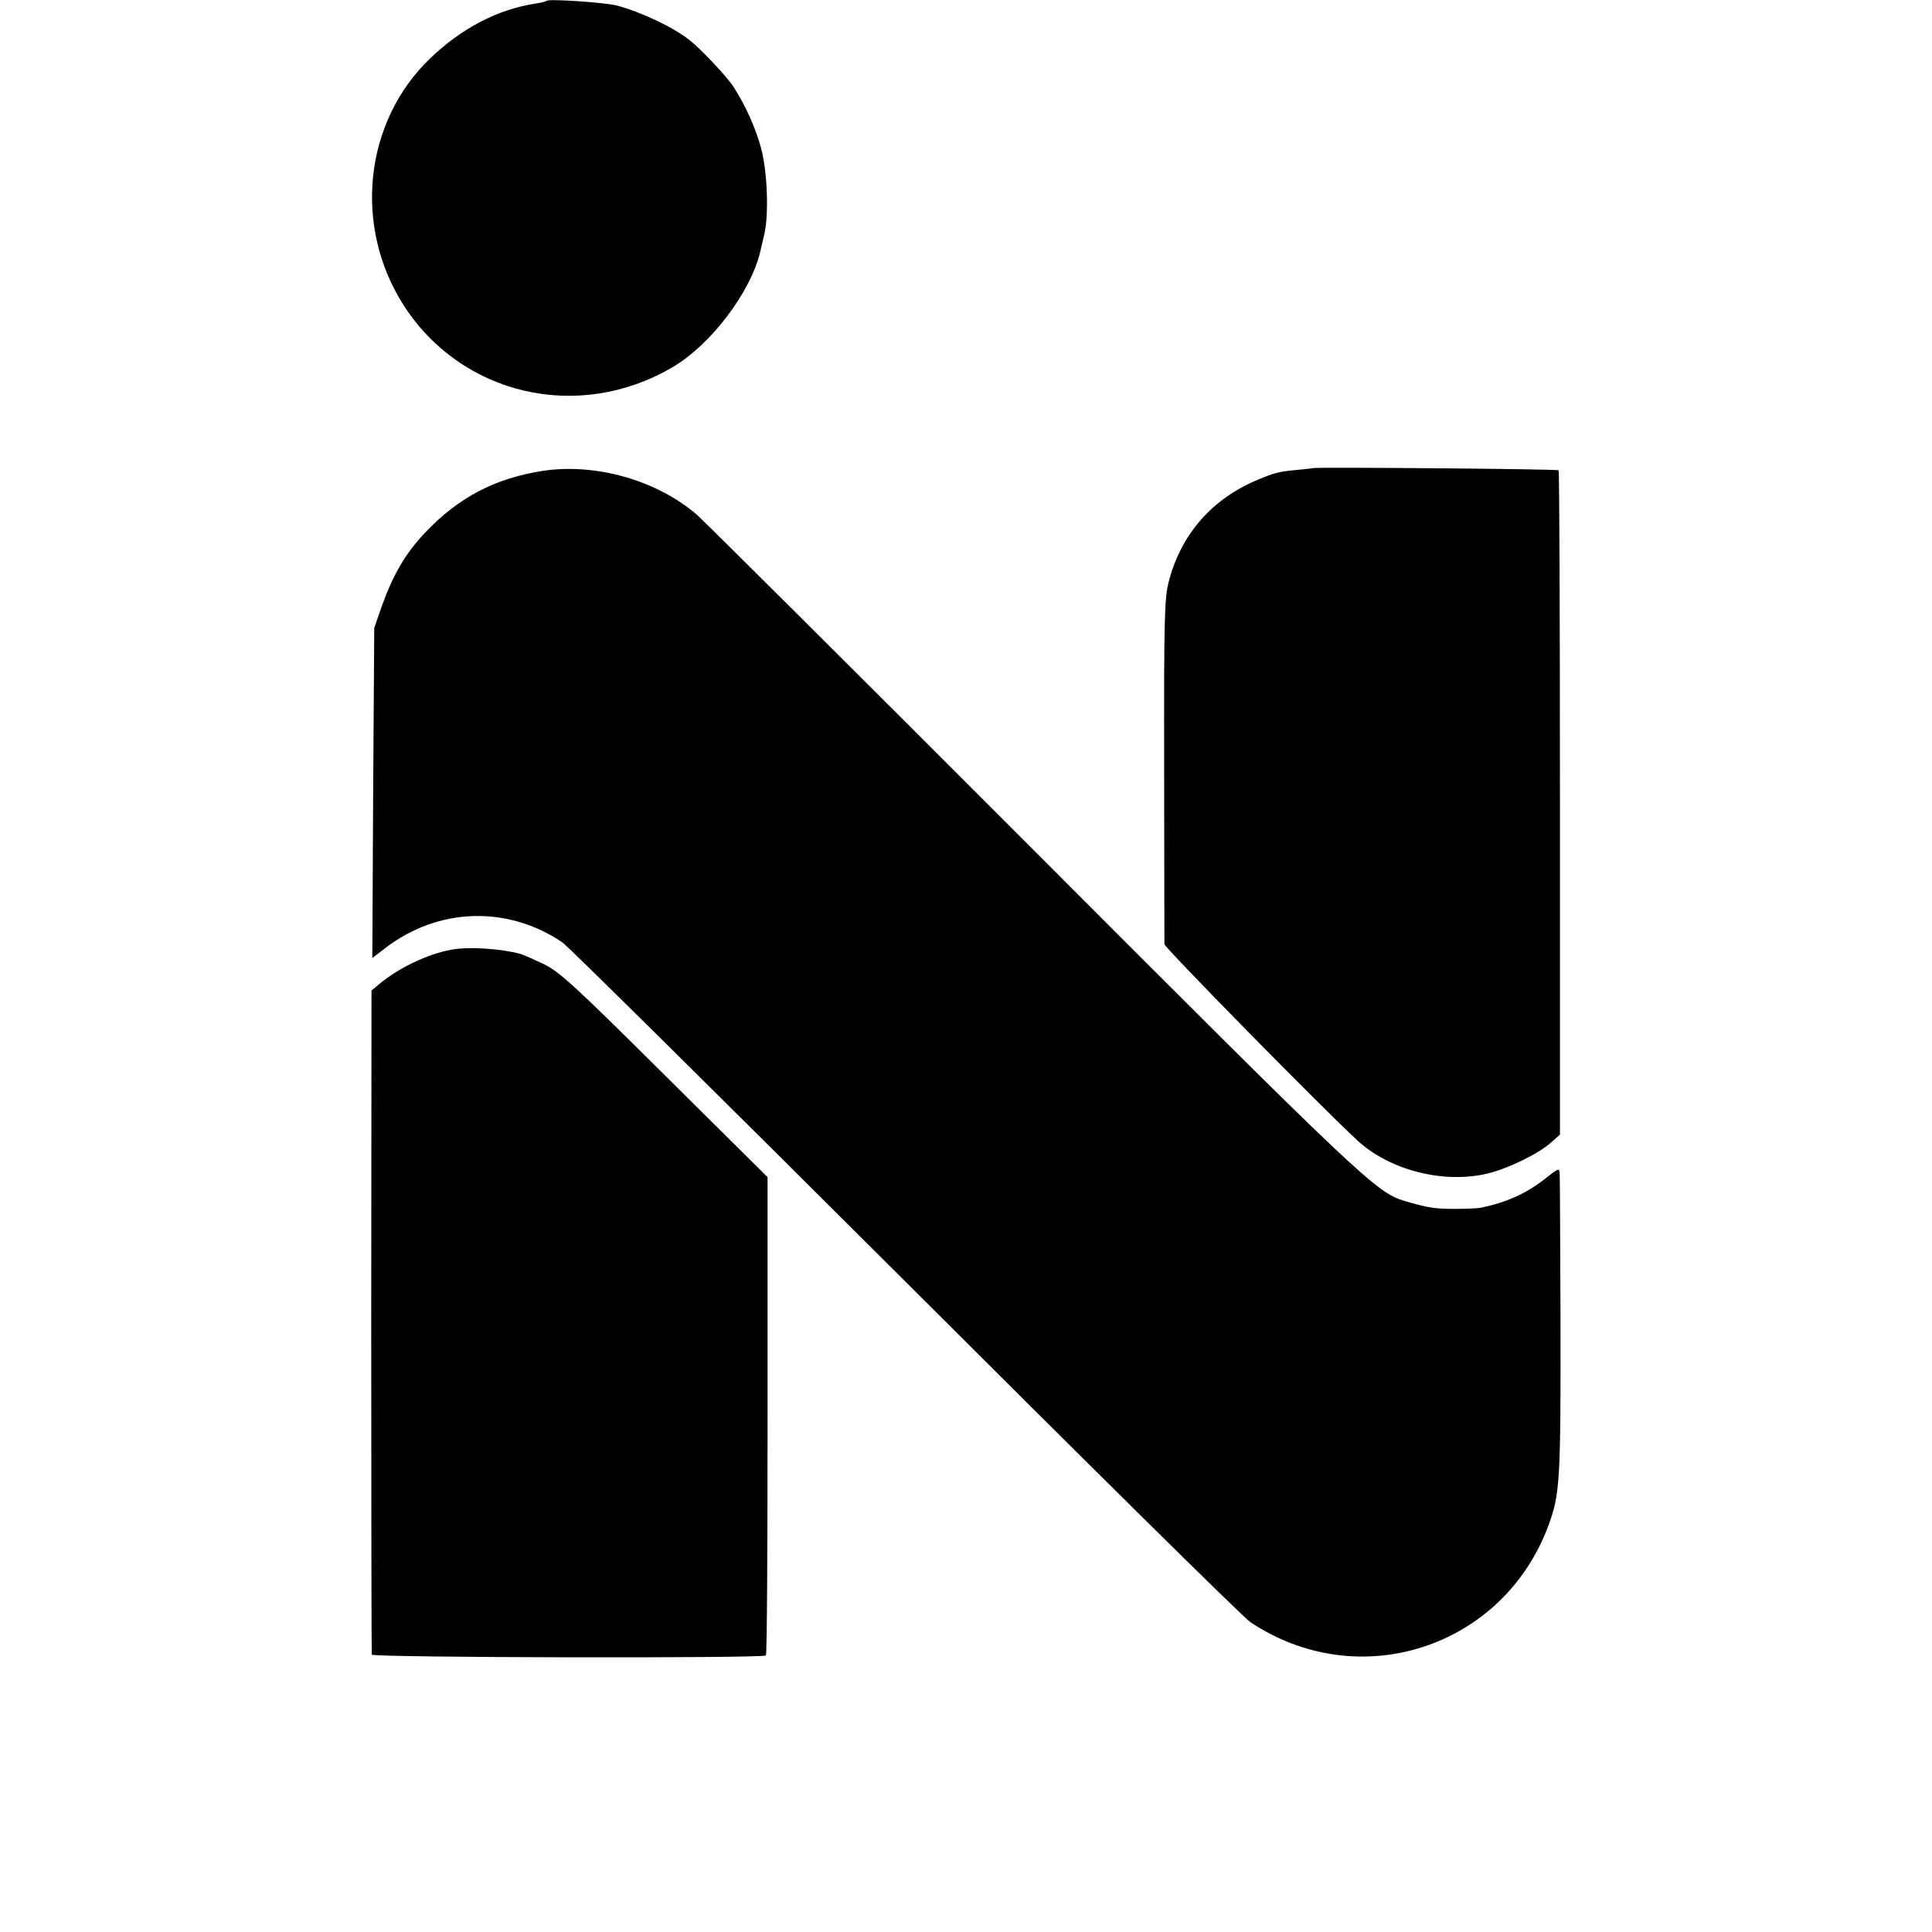 <?xml version="1.0" standalone="no"?>
<!DOCTYPE svg PUBLIC "-//W3C//DTD SVG 20010904//EN"
 "http://www.w3.org/TR/2001/REC-SVG-20010904/DTD/svg10.dtd">
<svg version="1.0" xmlns="http://www.w3.org/2000/svg"
 width="700pt" height="700pt" viewBox="0 0 700 700"
 preserveAspectRatio="xMidYMid meet">
<g transform="translate(0,700) scale(0.1,-0.1)"
fill="#000000" stroke="none">
<path d="M1980 6997 c-3 -3 -21 -7 -40 -10 -137 -21 -267 -89 -381 -198 -240
-230 -280 -609 -96 -896 210 -325 631 -423 971 -225 141 81 287 275 321 422 2
8 9 38 15 65 16 72 10 227 -13 310 -20 73 -55 151 -99 220 -22 35 -121 140
-160 170 -60 47 -174 101 -263 125 -43 11 -247 25 -255 17z"/>
<path d="M1967 5294 c-173 -27 -304 -95 -426 -223 -72 -76 -117 -153 -159
-271 l-26 -75 -4 -598 -3 -598 47 36 c192 147 442 155 641 21 21 -14 580 -568
1243 -1229 663 -662 1225 -1218 1250 -1234 393 -263 915 -94 1080 349 42 114
45 162 44 743 -1 281 -2 520 -3 533 -1 21 -4 20 -52 -18 -68 -54 -139 -86
-234 -106 -11 -2 -54 -4 -95 -4 -71 0 -97 4 -182 29 -102 31 -156 82 -1348
1276 -641 642 -1188 1186 -1215 1210 -145 125 -367 188 -558 159z"/>
<path d="M4757 5304 c-1 -1 -29 -4 -62 -7 -63 -6 -77 -10 -135 -34 -168 -69
-282 -199 -326 -373 -15 -57 -17 -139 -16 -680 0 -338 1 -622 1 -631 1 -13
565 -587 699 -711 116 -107 308 -157 467 -121 73 16 188 72 233 112 l34 30 0
1201 c0 661 -2 1203 -5 1206 -4 5 -885 12 -890 8z"/>
<path d="M1635 3559 c-84 -15 -191 -66 -259 -123 l-30 -25 -1 -1198 c0 -659 1
-1202 2 -1208 4 -11 1417 -14 1428 -3 4 3 6 395 6 869 l0 864 -373 370 c-330
328 -381 374 -438 402 -36 17 -74 34 -85 37 -71 19 -187 27 -250 15z"/>
</g>
</svg>
